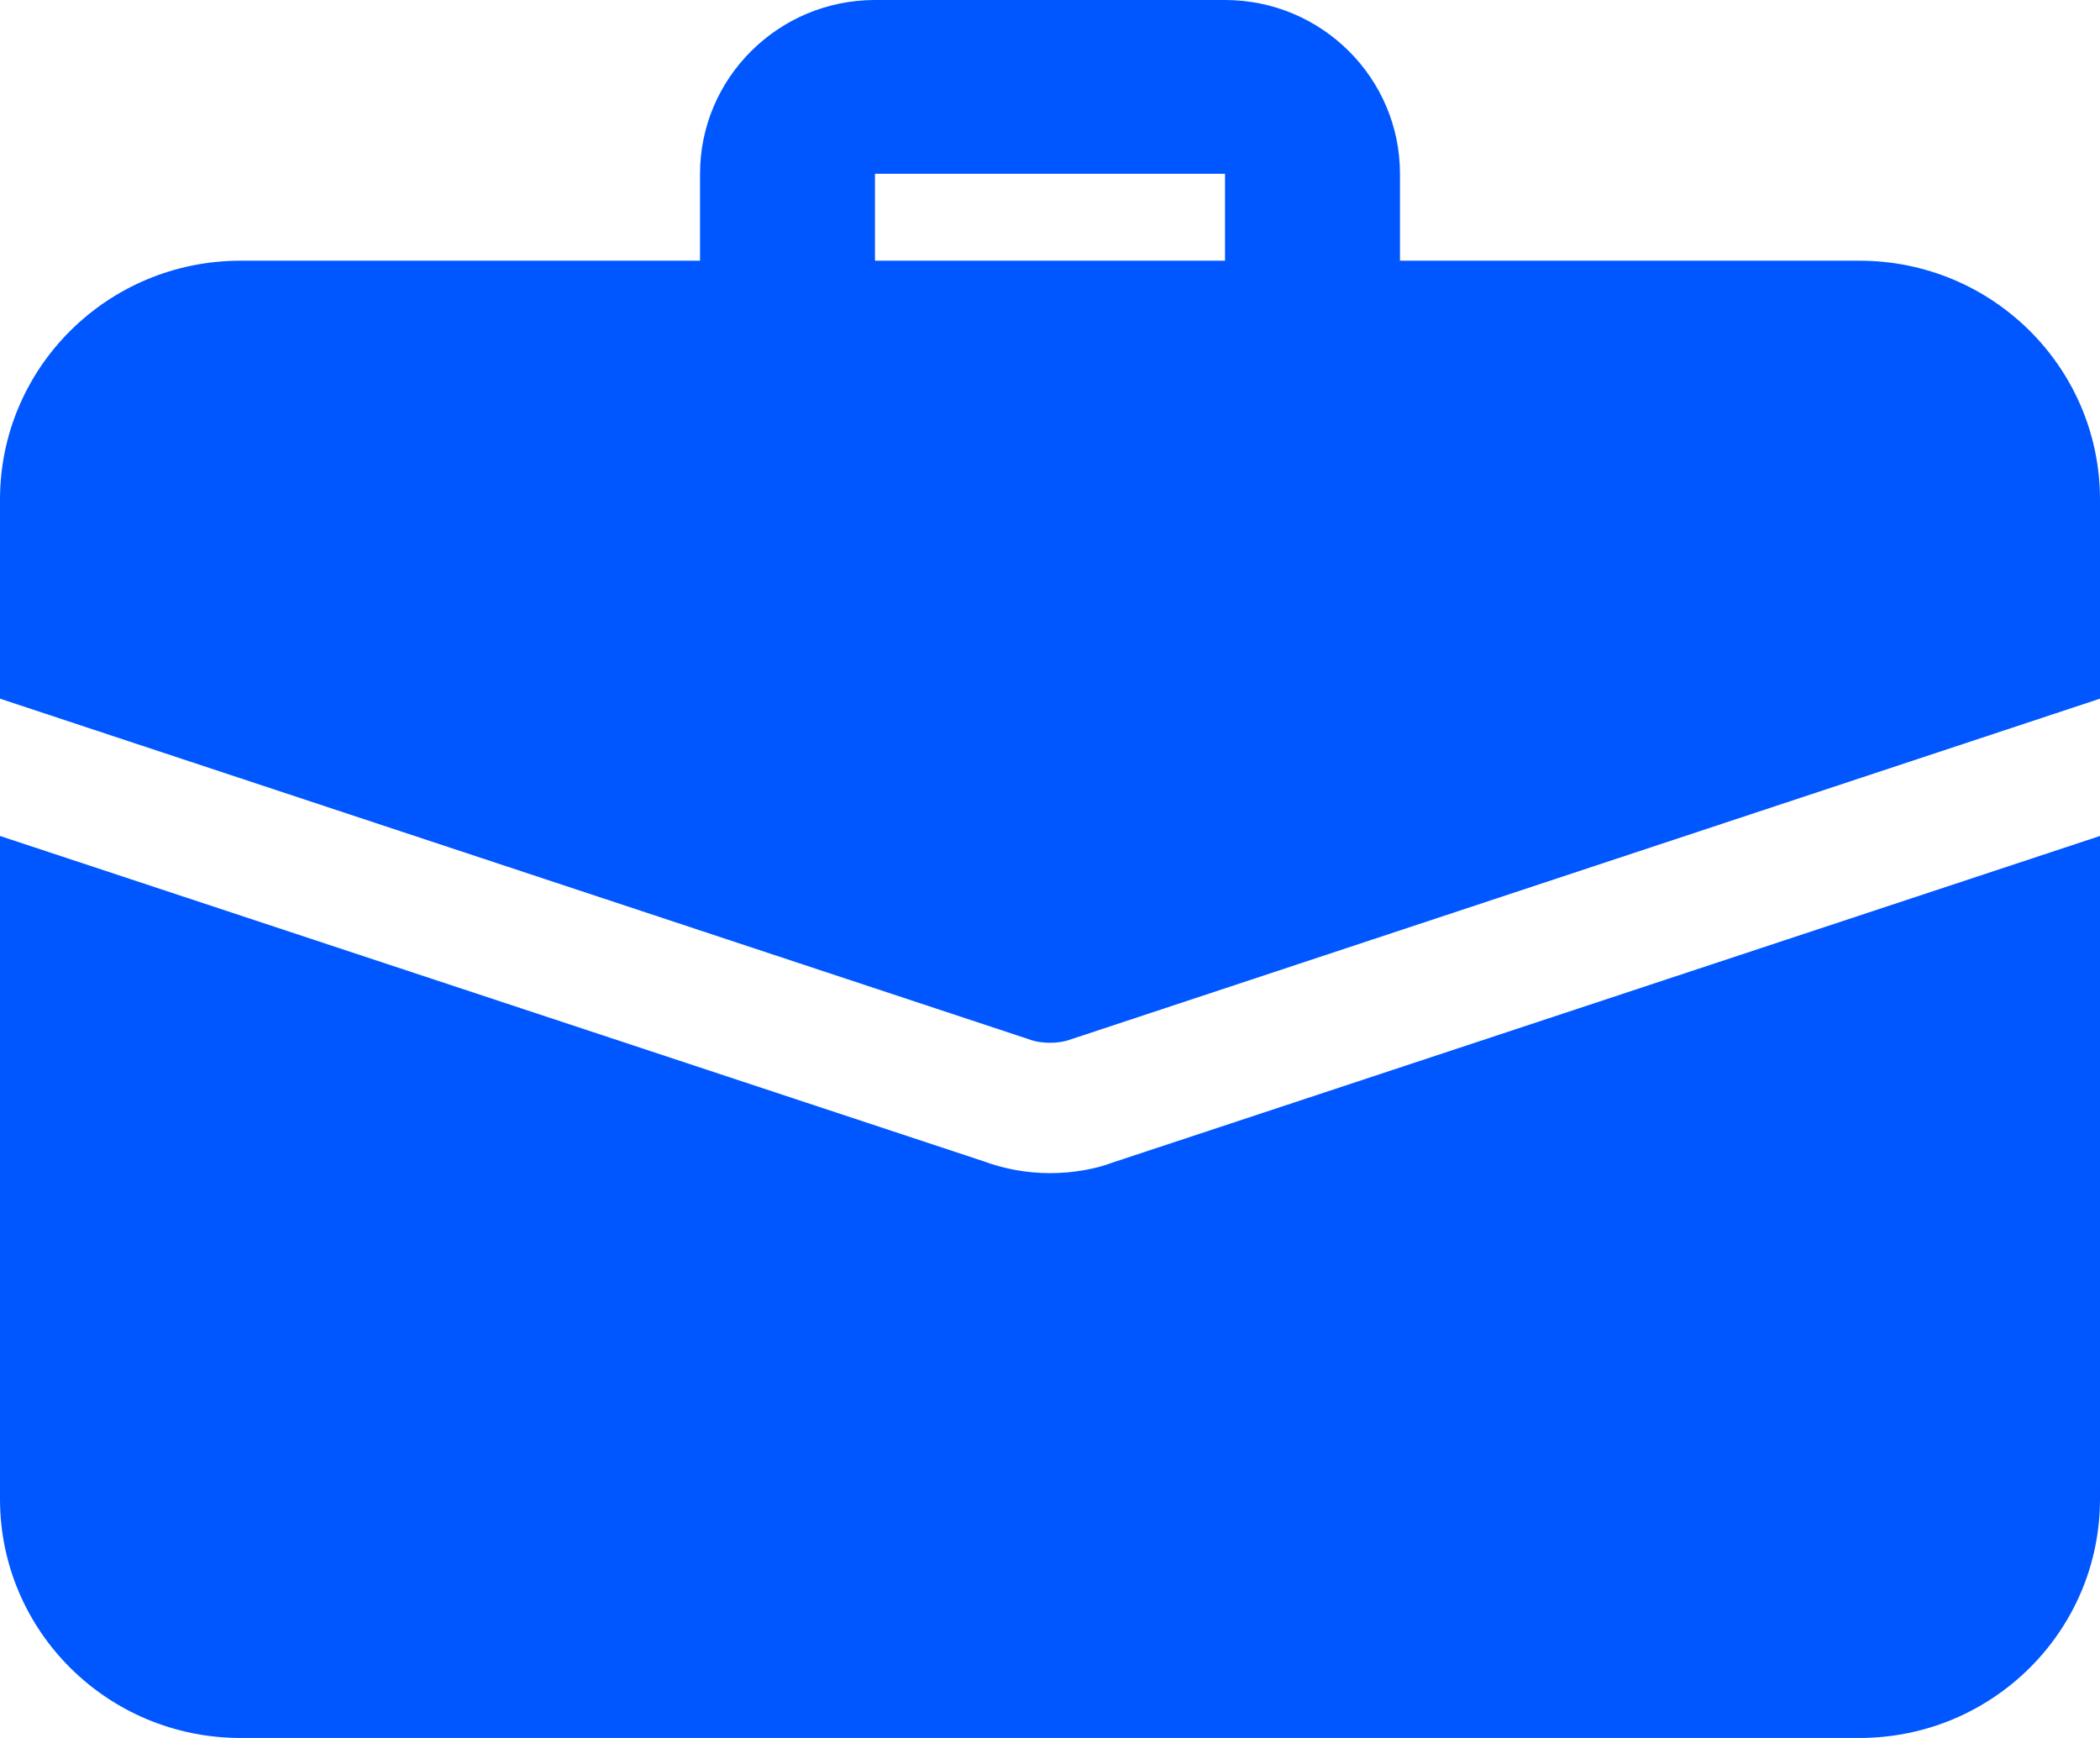 <svg width="29" height="24" viewBox="0 0 29 24" fill="none" xmlns="http://www.w3.org/2000/svg">
<path d="M18.125 5.4C17.458 5.4 16.917 4.862 16.917 4.2V2.4H12.083V4.2C12.083 4.862 11.542 5.4 10.875 5.4C10.208 5.4 9.667 4.862 9.667 4.2V2.4C9.667 1.076 10.751 0 12.083 0H16.917C18.25 0 19.333 1.076 19.333 2.4V4.2C19.333 4.862 18.792 5.4 18.125 5.4Z" fill="#0057FF"/>
<path d="M15.358 16.056C15.14 16.14 14.826 16.2 14.5 16.2C14.174 16.2 13.86 16.14 13.57 16.032L0 11.544V20.7C0 22.524 1.486 24 3.323 24H25.677C27.514 24 29 22.524 29 20.7V11.544L15.358 16.056Z" fill="#0057FF"/>
<path d="M29 6.9V9.648L14.79 14.352C14.693 14.388 14.597 14.4 14.5 14.4C14.403 14.4 14.307 14.388 14.21 14.352L0 9.648V6.9C0 5.076 1.486 3.6 3.323 3.6H25.677C27.514 3.6 29 5.076 29 6.9Z" fill="#0057FF"/>
</svg>
